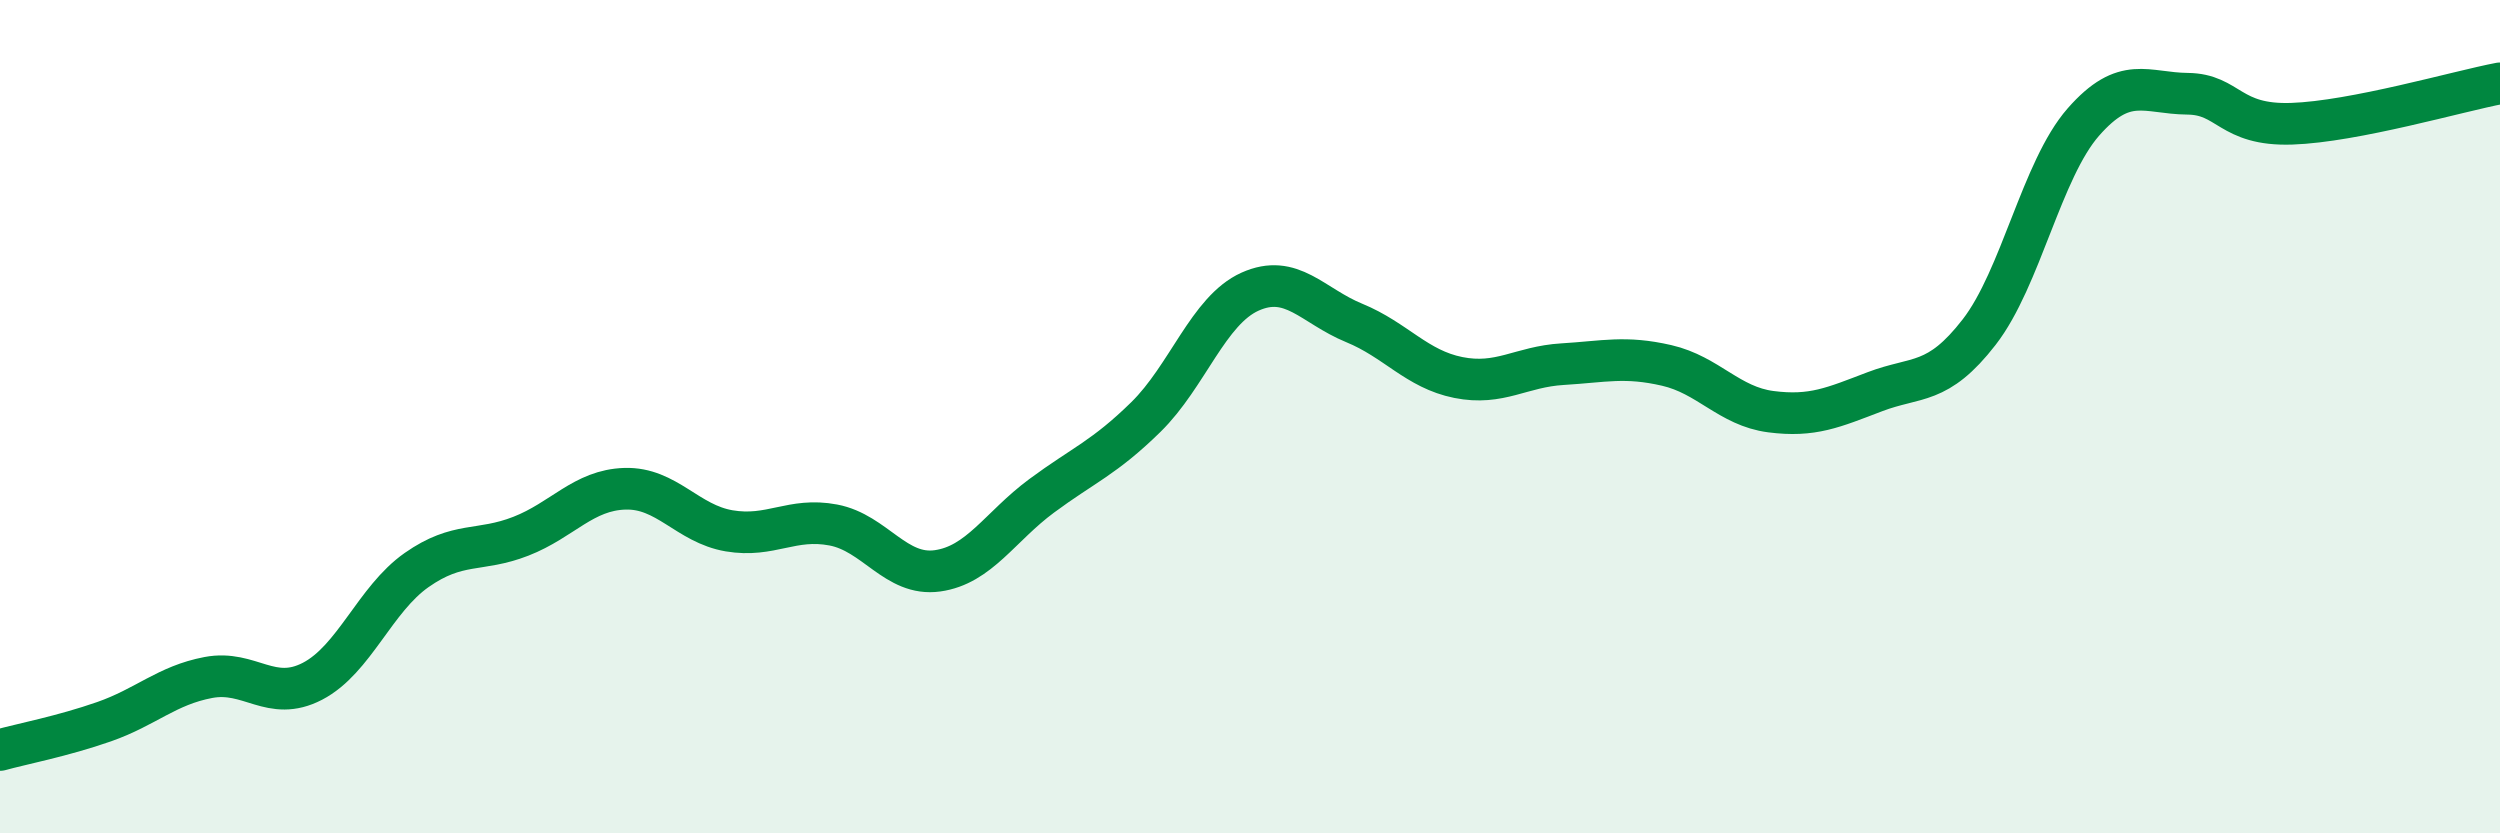 
    <svg width="60" height="20" viewBox="0 0 60 20" xmlns="http://www.w3.org/2000/svg">
      <path
        d="M 0,18 C 0.5,17.86 1.5,17.67 2.5,17.32 C 3.5,16.97 4,16.45 5,16.26 C 6,16.07 6.5,16.87 7.5,16.35 C 8.5,15.83 9,14.38 10,13.68 C 11,12.98 11.5,13.26 12.5,12.87 C 13.5,12.48 14,11.76 15,11.73 C 16,11.7 16.5,12.57 17.5,12.74 C 18.5,12.91 19,12.41 20,12.6 C 21,12.79 21.5,13.84 22.5,13.7 C 23.5,13.56 24,12.64 25,11.9 C 26,11.16 26.5,10.99 27.5,10.01 C 28.5,9.03 29,7.45 30,7 C 31,6.55 31.5,7.34 32.5,7.75 C 33.5,8.16 34,8.86 35,9.06 C 36,9.26 36.5,8.8 37.5,8.74 C 38.5,8.68 39,8.54 40,8.77 C 41,9 41.5,9.75 42.5,9.88 C 43.5,10.01 44,9.78 45,9.4 C 46,9.02 46.5,9.26 47.5,7.97 C 48.5,6.68 49,4.07 50,2.93 C 51,1.79 51.5,2.24 52.5,2.25 C 53.5,2.26 53.5,3.02 55,2.97 C 56.5,2.92 59,2.19 60,2L60 20L0 20Z"
        fill="#008740"
        opacity="0.1"
        stroke-linecap="round"
        stroke-linejoin="round"
      />
      <path
        d="M 0,18 C 0.5,17.86 1.5,17.67 2.5,17.32 C 3.5,16.97 4,16.45 5,16.26 C 6,16.07 6.5,16.87 7.5,16.35 C 8.5,15.83 9,14.38 10,13.68 C 11,12.98 11.5,13.26 12.5,12.87 C 13.5,12.48 14,11.76 15,11.73 C 16,11.7 16.5,12.57 17.5,12.74 C 18.5,12.91 19,12.41 20,12.6 C 21,12.79 21.5,13.84 22.5,13.7 C 23.5,13.56 24,12.64 25,11.9 C 26,11.16 26.5,10.99 27.5,10.01 C 28.5,9.03 29,7.45 30,7 C 31,6.55 31.5,7.34 32.5,7.75 C 33.5,8.16 34,8.86 35,9.06 C 36,9.26 36.5,8.8 37.5,8.74 C 38.5,8.68 39,8.54 40,8.77 C 41,9 41.5,9.75 42.5,9.88 C 43.5,10.01 44,9.78 45,9.4 C 46,9.02 46.5,9.26 47.5,7.97 C 48.5,6.68 49,4.07 50,2.93 C 51,1.79 51.5,2.24 52.5,2.25 C 53.5,2.26 53.5,3.02 55,2.97 C 56.5,2.92 59,2.19 60,2"
        stroke="#008740"
        stroke-width="1"
        fill="none"
        stroke-linecap="round"
        stroke-linejoin="round"
      />
    </svg>
  